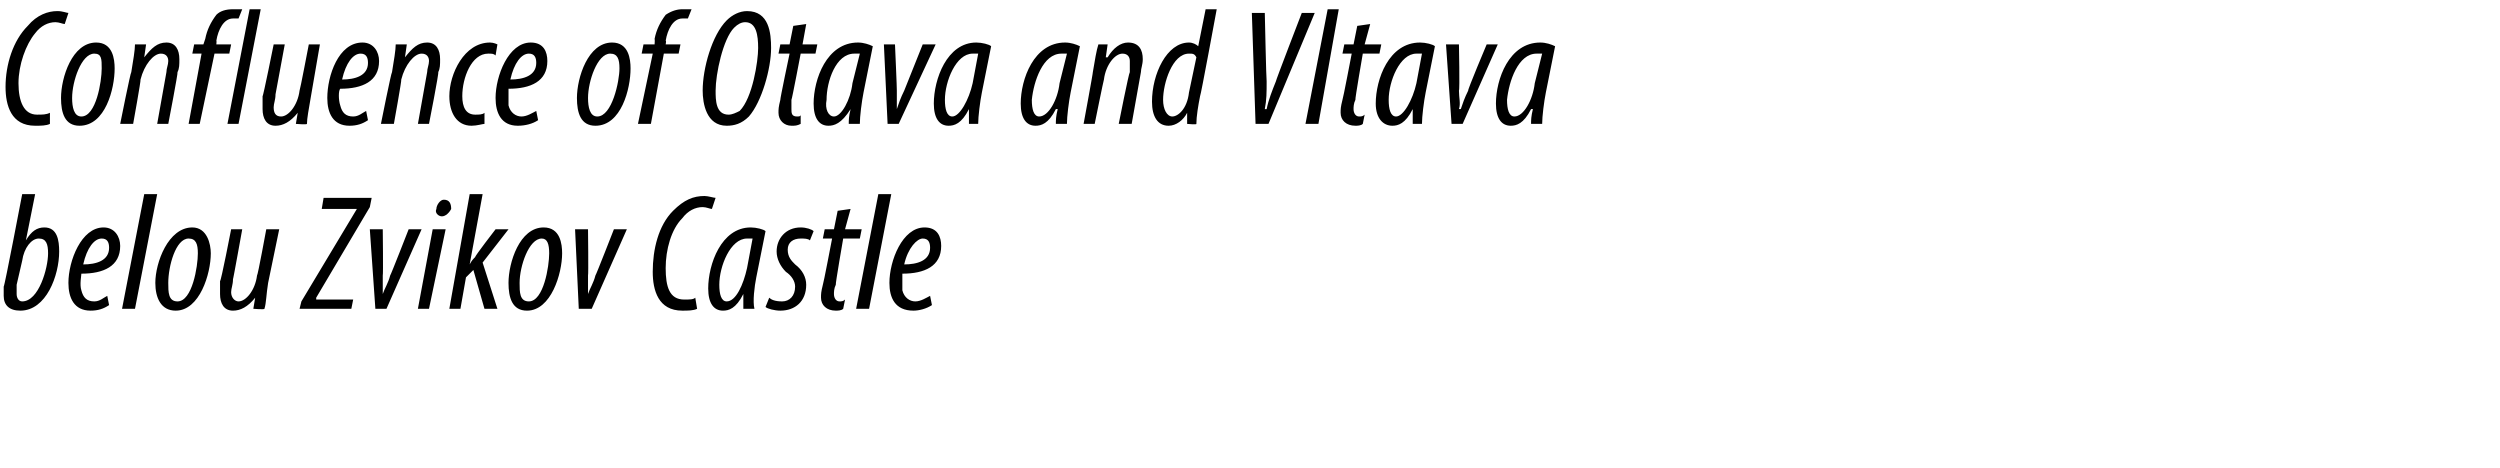 <?xml version="1.0" standalone="no"?><!DOCTYPE svg PUBLIC "-//W3C//DTD SVG 1.1//EN" "http://www.w3.org/Graphics/SVG/1.1/DTD/svg11.dtd"><svg xmlns="http://www.w3.org/2000/svg" version="1.1" width="135.2px" height="25.3px" viewBox="0 0 135.2 25.3"><desc>Confluence of Otava and Vltava belou Zvikov Castle</desc><defs/><g id="Polygon119246"><path d="m1.9 10.5L1.4 13s.01-.05 0 0c.3-.5.6-.7 1-.7c.7 0 .8.7.8 1.3c0 1.3-.7 3.2-2.1 3.2c-.6 0-.9-.3-.9-.8v-.5c.04.04 1-5 1-5h.7zm-1 4.9v.5c0 .2.1.4.3.4c.9 0 1.4-1.8 1.4-2.6c0-.5-.1-.8-.5-.8c-.4 0-.8.5-.9 1.2l-.3 1.3zm5 1.1c-.3.2-.6.3-1 .3c-.9 0-1.2-.7-1.2-1.5c0-1.2.7-3 1.9-3c.6 0 .9.5.9 1c0 1.1-.9 1.5-2.1 1.5c0 .1-.1.6 0 .9c.1.4.3.6.7.6c.3 0 .5-.2.7-.3l.1.5zm-.4-3.6c-.4 0-.8.5-1 1.4c.7 0 1.4-.2 1.4-.9c0-.3-.1-.5-.4-.5zm1.1 3.8l1.2-6.2h.7l-1.2 6.2h-.7zm4.8-3c0 1.1-.6 3.1-1.9 3.1c-.8 0-1.1-.7-1.1-1.5c0-1.1.7-3 2-3c.8 0 1 .9 1 1.4zm-2.3 1.6c0 .5 0 1 .5 1c.8 0 1.1-1.9 1.1-2.6c0-.5-.1-.8-.5-.8c-.7 0-1.1 1.5-1.1 2.4zm6-2.9l-.6 2.9c-.1.6-.1 1.1-.2 1.4c.01.05-.6 0-.6 0l.1-.6s-.03-.03 0 0c-.4.5-.8.7-1.2.7c-.5 0-.7-.4-.7-.9v-.7c.05.04.6-2.8.6-2.8h.6s-.49 2.73-.5 2.7c0 .3-.1.5-.1.7c0 .3.2.5.4.5c.4 0 .9-.6 1-1.4c.04.01.5-2.5.5-2.5h.7zm1.2 3.9l3-5h-1.9l.1-.6h2.6l-.1.5l-2.9 4.9v.1h2l-.1.5h-2.8l.1-.4zm4.4-3.9s.03 2.46 0 2.5v1c.1-.3.3-.6.4-1c.03-.01 1-2.5 1-2.5h.7l-1.9 4.3h-.6l-.3-4.3h.7zm1.9 4.3l.8-4.3h.7l-.9 4.3h-.6zm1-5.4c0-.2.2-.5.4-.5c.3 0 .4.2.4.5c-.1.2-.3.4-.5.4c-.2 0-.4-.2-.3-.4zm.7 5.4l1.1-6.2h.7l-.7 3.8s-.02-.02 0 0c.1-.2.2-.3.3-.4c-.03-.04 1.1-1.5 1.1-1.5h.7l-1.4 1.8l.8 2.5h-.7l-.6-2.1l-.4.4l-.3 1.7h-.6zm6.1-3c0 1.1-.6 3.1-1.9 3.1c-.8 0-1-.7-1-1.5c0-1.1.6-3 1.9-3c.9 0 1 .9 1 1.4zm-2.3 1.6c0 .5 0 1 .5 1c.8 0 1.1-1.9 1.1-2.6c0-.5-.1-.8-.4-.8c-.7 0-1.2 1.5-1.2 2.4zm3.7-2.9s.03 2.46 0 2.5v1c.1-.3.3-.6.4-1c.03-.01 1-2.5 1-2.5h.7L32 16.7h-.7l-.2-4.3h.7zm5.9 4.3c-.2.1-.5.1-.8.1c-1.3 0-1.6-1.1-1.6-2.1c0-1.2.3-2.5 1.1-3.3c.6-.6 1.1-.8 1.7-.8c.2 0 .5.1.6.1l-.2.6c-.1 0-.3-.1-.5-.1c-.4 0-.8.2-1.1.6c-.6.6-.9 1.7-.9 2.7c0 1 .2 1.7 1 1.7c.3 0 .5 0 .6-.1l.1.6zm2.5 0v-.8c-.4.8-.8.9-1.1.9c-.5 0-.8-.4-.8-1.2c0-1.3.7-3.3 2.3-3.3c.3 0 .7.1.8.2l-.5 2.5c-.1.5-.2 1.3-.1 1.7h-.6zm.5-3.8h-.3c-.9 0-1.5 1.5-1.5 2.5c0 .5.1.9.4.9c.5 0 .9-.9 1.1-1.8l.3-1.6zm.9 3.2c.1.1.3.2.7.2c.4 0 .7-.3.7-.8c0-.3-.2-.6-.5-.8c-.3-.3-.5-.7-.5-1.1c0-.7.5-1.3 1.3-1.3c.3 0 .6.1.7.2l-.2.5c-.1-.1-.3-.1-.5-.1c-.4 0-.7.2-.7.6c0 .4.2.6.4.8c.4.3.6.7.6 1.1c0 .9-.6 1.4-1.4 1.4c-.3 0-.7-.1-.8-.2l.2-.5zm4.4-4.8l-.3 1.1h.9l-.1.5h-.9s-.43 2.48-.4 2.5c-.1.2-.1.4-.1.5c0 .2.1.4.3.4c.1 0 .2 0 .3-.1l-.1.5c-.1.1-.3.1-.4.1c-.5 0-.8-.3-.8-.7c0-.2 0-.3.1-.7c.02.01.5-2.5.5-2.5h-.5l.1-.5h.5l.2-1l.7-.1zm.3 5.4l1.2-6.2h.7L47 16.7h-.7zm4.1-.2c-.3.2-.7.3-1 .3c-1 0-1.3-.7-1.3-1.5c0-1.2.7-3 1.9-3c.7 0 .9.5.9 1c0 1.1-.9 1.5-2.1 1.5v.9c.1.4.4.6.7.6c.3 0 .6-.2.8-.3l.1.5zm-.5-3.6c-.3 0-.8.5-1 1.4c.7 0 1.4-.2 1.4-.9c0-.3-.1-.5-.4-.5z" stroke="none" fill="0uxfff"/></g><g id="Polygon119245"><path d="m2.7 6.7c-.2.1-.5.1-.8.1C.6 6.8.3 5.7.3 4.7c0-1.2.4-2.5 1.2-3.3C2 .8 2.6.6 3.1.6c.3 0 .5.1.6.1l-.2.6c-.1 0-.3-.1-.5-.1c-.4 0-.8.2-1.1.6c-.5.6-.9 1.7-.9 2.7c0 1 .3 1.7 1 1.7c.3 0 .5 0 .7-.1v.6zm3.5-3c0 1.1-.5 3.1-1.9 3.1c-.8 0-1-.7-1-1.5c0-1.1.6-3 1.9-3c.9 0 1 .9 1 1.4zM3.9 5.3c0 .5.1 1 .5 1c.8 0 1.1-1.9 1.1-2.6c0-.5 0-.8-.4-.8c-.7 0-1.2 1.5-1.2 2.4zm2.6 1.4s.56-2.81.6-2.8c.1-.6.2-1.2.2-1.5h.6l-.1.7s.01-.01 0 0c.4-.5.7-.8 1.2-.8c.5 0 .7.4.7.9c0 .3 0 .5-.1.7c.04.01-.5 2.8-.5 2.8h-.6L9 3.9c0-.2.1-.4.1-.6c0-.2-.1-.4-.4-.4c-.4 0-.9.6-1.1 1.4c.03.03-.4 2.4-.4 2.4h-.7zm3.7 0l.7-3.8h-.5l.1-.5h.5l.1-.3c.1-.5.3-.9.6-1.3c.2-.2.5-.3.9-.3h.5l-.2.5h-.3c-.5 0-.8.6-.9 1.2c.02-.01 0 .2 0 .2h.8l-.1.5h-.8l-.8 3.8h-.6zm2.1 0L13.5.5h.6l-1.2 6.2h-.6zm5-4.3l-.5 2.9c-.1.6-.2 1.1-.2 1.4c0 .05-.6 0-.6 0l.1-.6s-.04-.03 0 0c-.4.5-.8.7-1.2.7c-.5 0-.7-.4-.7-.9v-.7c.03.04.6-2.8.6-2.8h.6l-.5 2.7c0 .3-.1.5-.1.7c0 .3.1.5.4.5c.4 0 .9-.6 1-1.4c.02.01.5-2.5.5-2.5h.6zm2.6 4.1c-.3.2-.6.3-1 .3c-.9 0-1.2-.7-1.2-1.5c0-1.2.6-3 1.9-3c.6 0 .9.5.9 1c0 1.1-.9 1.5-2.1 1.5c-.1.1-.1.6 0 .9c.1.4.3.6.7.6c.3 0 .5-.2.7-.3l.1.5zm-.4-3.6c-.4 0-.8.5-1 1.4c.7 0 1.4-.2 1.4-.9c0-.3-.1-.5-.4-.5zm1.1 3.8s.56-2.81.6-2.8c.1-.6.2-1.2.2-1.5h.6l-.1.7s.01-.01 0 0c.4-.5.7-.8 1.2-.8c.5 0 .7.4.7.9c0 .3 0 .5-.1.7c.05.01-.5 2.8-.5 2.8h-.6l.5-2.8c0-.2.1-.4.1-.6c0-.2-.1-.4-.4-.4c-.4 0-.9.6-1.1 1.4c.03.03-.4 2.4-.4 2.4h-.7zm5.6 0c-.1 0-.4.1-.7.1c-.8 0-1.2-.7-1.2-1.6c0-1.2.8-2.9 2.2-2.9c.2 0 .4.1.4.1l-.1.6c-.1-.1-.2-.1-.4-.1c-.9 0-1.4 1.3-1.4 2.3c0 .6.2 1 .7 1c.2 0 .4 0 .5-.1v.6zm2.9-.2c-.3.2-.7.3-1.1.3c-.9 0-1.2-.7-1.2-1.5c0-1.2.7-3 1.9-3c.7 0 .9.5.9 1c0 1.1-.9 1.5-2.1 1.5v.9c.1.4.4.6.7.6c.3 0 .6-.2.8-.3l.1.5zm-.5-3.6c-.4 0-.8.5-1 1.4c.7 0 1.4-.2 1.4-.9c0-.3-.1-.5-.4-.5zm5.5.8c0 1.1-.5 3.1-1.9 3.1c-.8 0-1-.7-1-1.5c0-1.1.6-3 1.9-3c.9 0 1 .9 1 1.4zm-2.3 1.6c0 .5.1 1 .5 1c.8 0 1.2-1.9 1.2-2.6c0-.5-.1-.8-.5-.8c-.7 0-1.2 1.5-1.2 2.4zm2.7 1.4l.8-3.8h-.6l.1-.5h.6s.02-.27 0-.3c.1-.5.3-.9.6-1.3c.3-.2.6-.3.9-.3h.5l-.2.5h-.3c-.5 0-.8.6-.9 1.2c.04-.01 0 .2 0 .2h.8l-.1.5h-.8l-.7 3.8h-.7zm7.2-4.1c0 1.1-.5 2.9-1.2 3.7c-.4.4-.8.5-1.2.5c-1.1 0-1.3-1.2-1.3-1.9c0-1.2.5-3 1.3-3.8c.3-.3.7-.5 1.1-.5c1.2 0 1.3 1.2 1.3 2zm-2-1.1c-.6.6-1 2.5-1 3.4c0 .5 0 1.3.7 1.3c.2 0 .4-.1.6-.2c.7-.7 1-2.7 1-3.4c0-.7-.1-1.4-.7-1.4c-.2 0-.4.1-.6.3zm3.9-.2l-.2 1.1h.8l-.1.5h-.8s-.47 2.48-.5 2.5v.5c0 .2 0 .4.3.4c.1 0 .2 0 .2-.1v.5c-.2.1-.3.1-.5.1c-.4 0-.7-.3-.7-.7c0-.2 0-.3.1-.7c-.03.01.5-2.5.5-2.5h-.6l.1-.5h.5l.2-1l.7-.1zm2.3 5.4c0-.2 0-.4.1-.8c-.5.8-.9.9-1.2.9c-.5 0-.8-.4-.8-1.2c0-1.3.7-3.3 2.4-3.3c.3 0 .6.1.8.2L46.7 5c-.1.5-.2 1.3-.2 1.7h-.6zm.6-3.8h-.3c-1 0-1.5 1.5-1.5 2.5c-.1.5.1.9.4.9c.4 0 .9-.9 1-1.8l.4-1.6zm1.9-.5s.11 2.46.1 2.5v1c.1-.3.2-.6.4-1l1-2.5h.7l-2 4.3h-.6l-.2-4.3h.6zm4 4.3v-.8c-.4.8-.8.9-1.1.9c-.5 0-.8-.4-.8-1.2c0-1.3.7-3.3 2.3-3.3c.3 0 .7.1.8.2L53.1 5c-.1.5-.2 1.3-.2 1.7h-.5zm.5-3.8h-.3c-.9 0-1.5 1.5-1.5 2.5c0 .5.1.9.4.9c.4 0 .9-.9 1.1-1.8l.3-1.6zm4.2 3.8c0-.2 0-.4.1-.8h-.1c-.4.8-.8.9-1.1.9c-.5 0-.8-.4-.8-1.2c0-1.3.7-3.3 2.4-3.3c.3 0 .6.1.8.2L57.9 5c-.1.5-.2 1.3-.2 1.7h-.6zm.6-3.8h-.3c-1 0-1.5 1.5-1.6 2.5c0 .5.1.9.4.9c.5 0 1-.9 1.1-1.8l.4-1.6zm.9 3.8s.52-2.81.5-2.8c.1-.6.2-1.2.3-1.5h.5l-.1.7h.1c.3-.5.7-.8 1.1-.8c.6 0 .8.4.8.9c0 .3-.1.5-.1.7l-.5 2.8h-.7s.55-2.78.6-2.8v-.6c0-.2-.1-.4-.4-.4c-.4 0-.9.6-1 1.4c-.02.03-.5 2.4-.5 2.4h-.6zM65.8.5s-.87 4.72-.9 4.7c-.1.5-.2 1.1-.2 1.5c.03.05-.5 0-.5 0v-.6s.01-.03 0 0c-.2.4-.6.7-1 .7c-.6 0-.9-.5-.9-1.3c0-1.5.8-3.2 2-3.2c.2 0 .4.1.5.2l.4-2h.6zm-1.1 2.6c-.1-.2-.2-.2-.4-.2c-.9 0-1.4 1.6-1.4 2.5c0 .5.2.9.5.9c.3 0 .8-.4.9-1.3l.4-1.9zm3.2 3.6l-.2-6h.7s.08 3.7.1 3.7c0 .6 0 1-.1 1.5h.1c.1-.5.3-1 .5-1.5c-.03.01 1.4-3.7 1.4-3.7h.7l-2.5 6h-.7zm2.7 0L71.8.5h.6l-1.1 6.2h-.7zm3.5-5.4l-.3 1.1h.9l-.1.5h-.9s-.43 2.48-.4 2.5c-.1.2-.1.4-.1.5c0 .2.1.4.3.4c.1 0 .2 0 .3-.1l-.1.5c-.1.1-.3.1-.4.1c-.5 0-.8-.3-.8-.7c0-.2 0-.3.1-.7c.02.01.5-2.5.5-2.5h-.5l.1-.5h.5l.2-1l.7-.1zm2.3 5.4v-.8c-.4.8-.8.9-1.1.9c-.5 0-.9-.4-.9-1.2c0-1.3.7-3.3 2.4-3.3c.3 0 .7.1.8.2L77.1 5c-.1.5-.2 1.3-.2 1.7h-.5zm.5-3.8h-.3c-.9 0-1.5 1.5-1.5 2.5c0 .5.1.9.4.9c.4 0 .9-.9 1.1-1.8l.3-1.6zm2-.5s.05 2.46 0 2.5c0 .4.1.7 0 1h.1c.1-.3.2-.6.4-1c-.05-.01 1-2.5 1-2.5h.6l-1.9 4.3h-.6l-.3-4.3h.7zm3.9 4.3c0-.2 0-.4.1-.8h-.1c-.4.8-.8.9-1.1.9c-.5 0-.8-.4-.8-1.2c0-1.3.7-3.3 2.4-3.3c.3 0 .6.1.8.2L83.6 5c-.1.5-.2 1.3-.2 1.7h-.6zm.6-3.8h-.3c-1 0-1.5 1.5-1.6 2.5c0 .5.1.9.4.9c.5 0 1-.9 1.1-1.8l.4-1.6z" stroke="none" fill="0uxfff"/></g></svg>